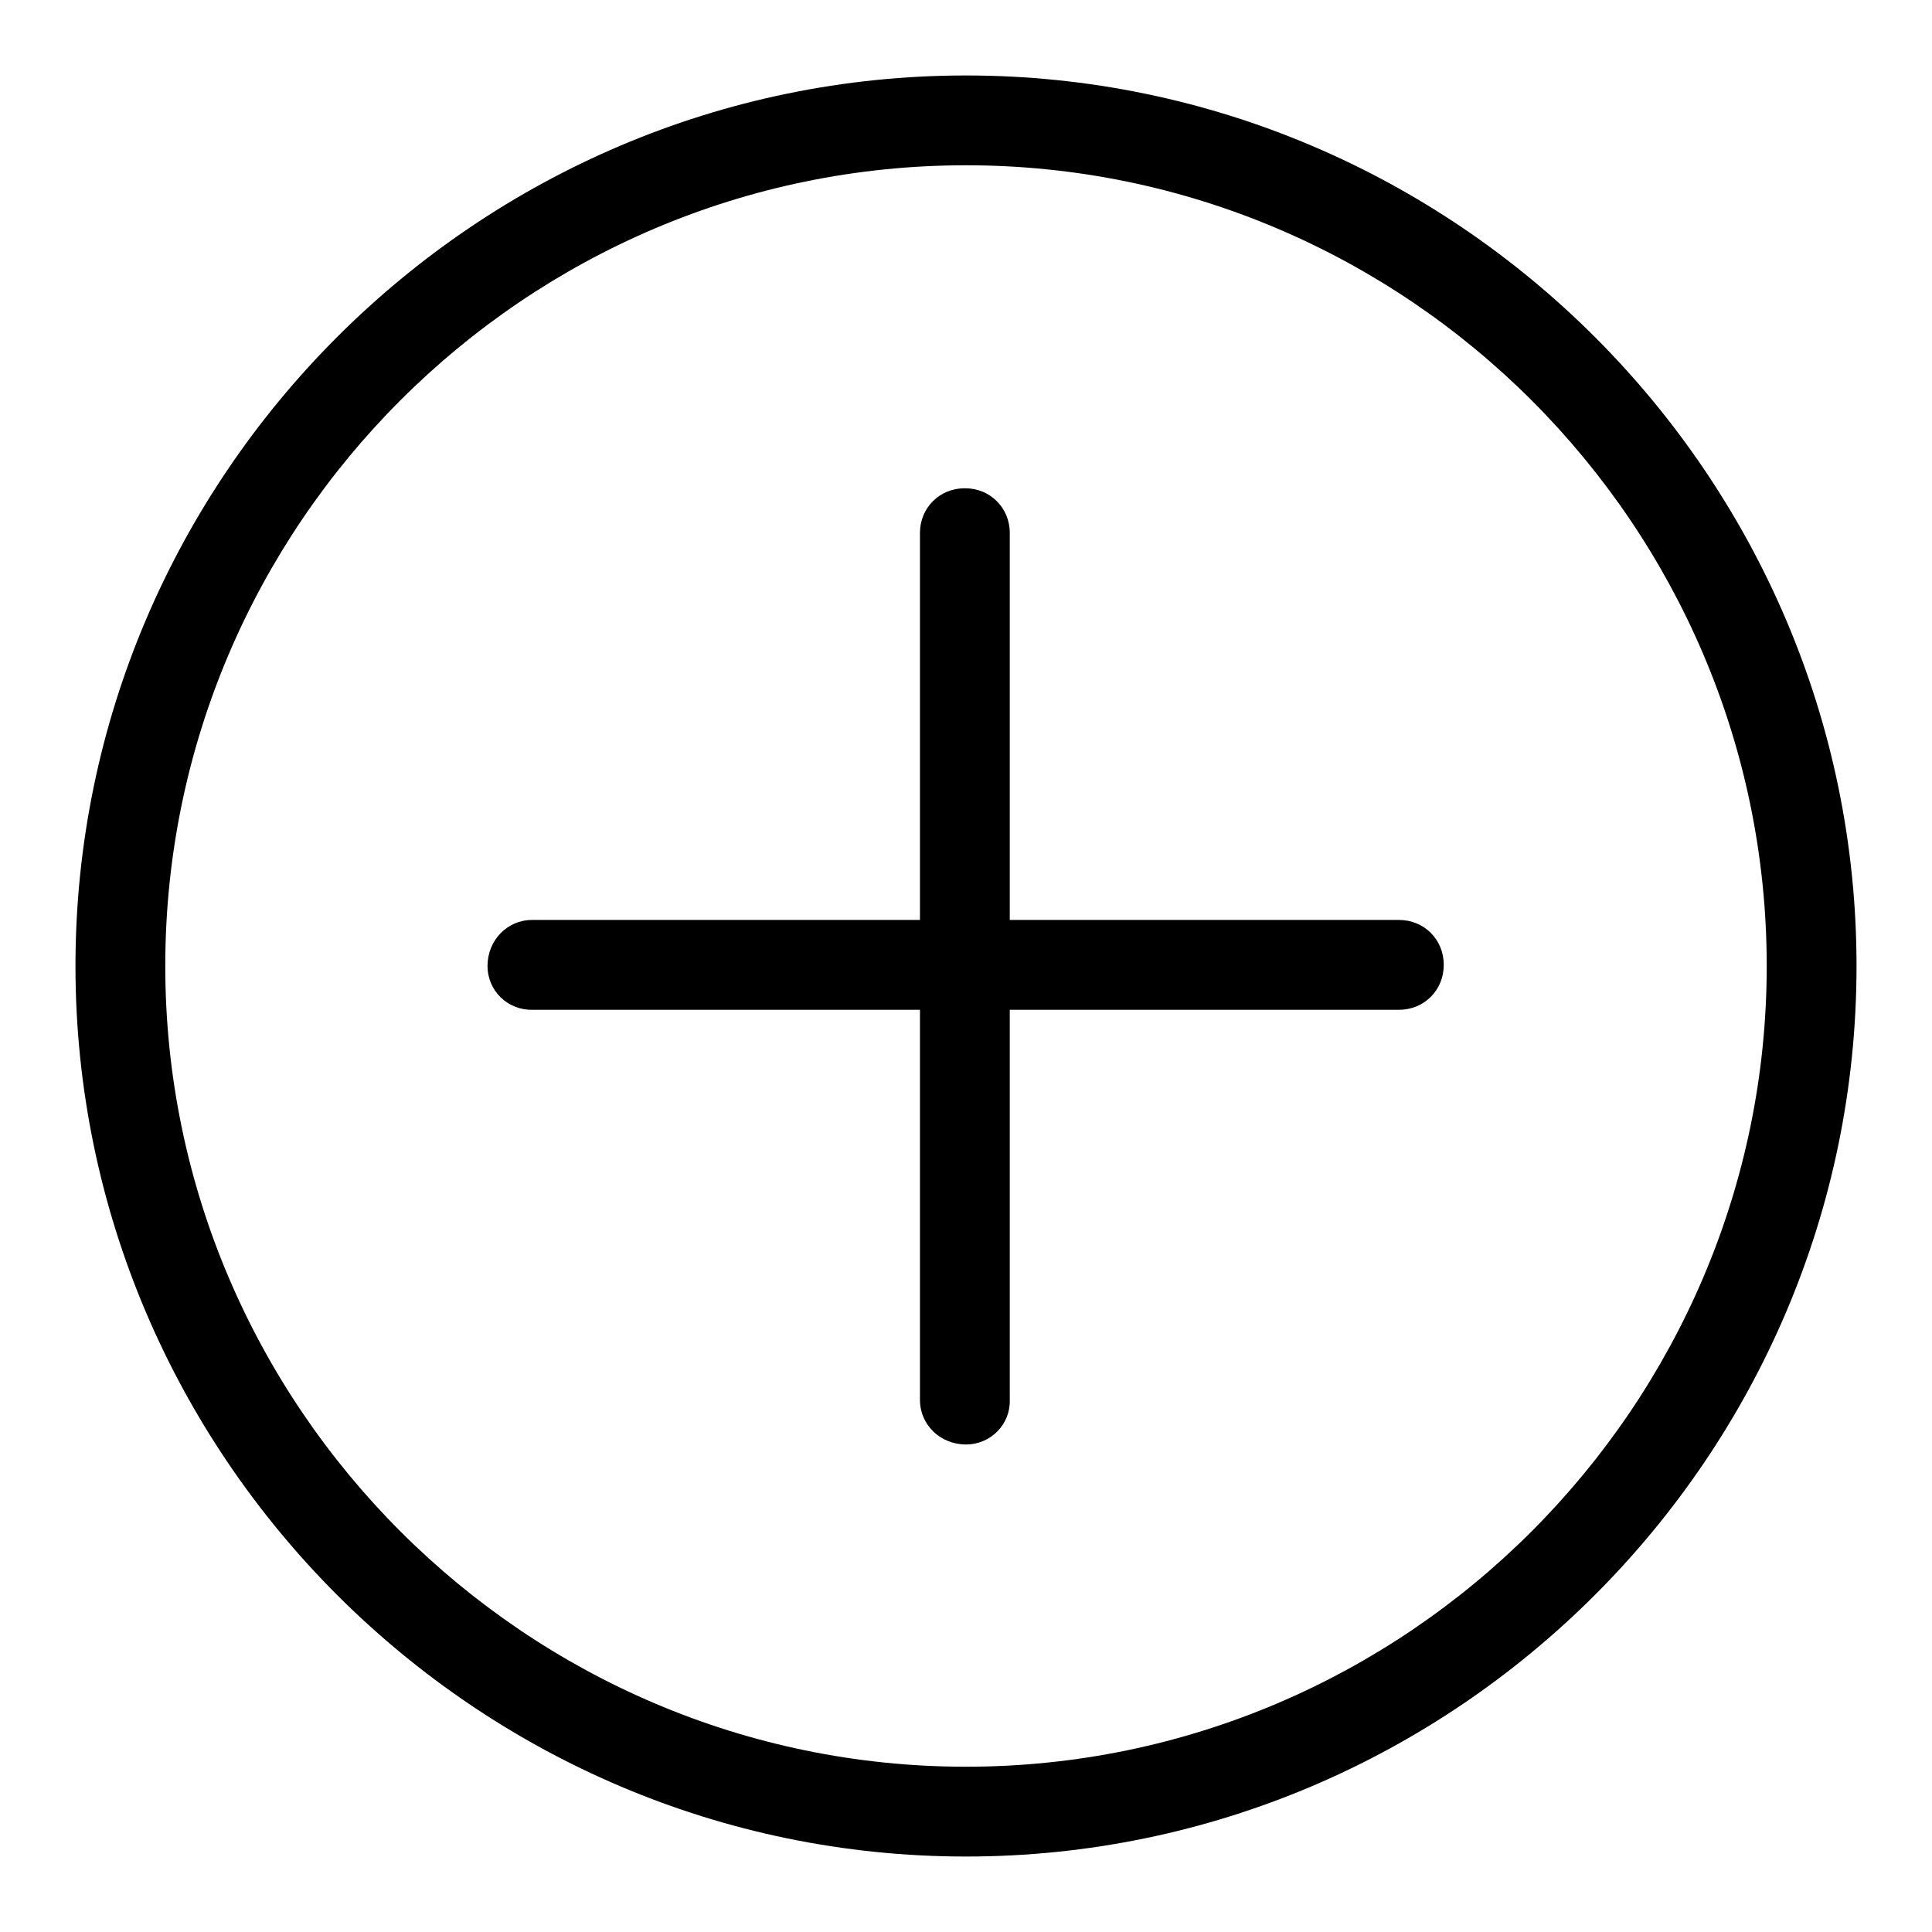 <?xml version="1.0" encoding="utf-8"?>
<!-- Svg Vector Icons : http://www.onlinewebfonts.com/icon -->
<!DOCTYPE svg PUBLIC "-//W3C//DTD SVG 1.1//EN" "http://www.w3.org/Graphics/SVG/1.1/DTD/svg11.dtd">
<svg version="1.1" xmlns="http://www.w3.org/2000/svg" xmlns:xlink="http://www.w3.org/1999/xlink" x="0px" y="0px" viewBox="0 0 256 256" enable-background="new 0 0 256 256" xml:space="preserve">
<g><g><path fill="#000000" d="M128,246c-64.9,0-118-53.1-118-118C10,63.1,63.1,10,128,10c64.9,0,118,53.1,118,118C246,192.9,192.9,246,128,246z M128,21.9C69.6,21.9,21.9,69.6,21.9,128c0,58.4,47.8,106.1,106.1,106.1c58.4,0,106.1-47.8,106.1-106.1C234.1,69.6,186.4,21.9,128,21.9z"/><path fill="#000000" d="M128,191.4L128,191.4c-3.4,0-6.1-2.6-6.1-5.9V70.6c0-3.3,2.6-5.9,5.9-5.9h0.1c3.3,0,5.9,2.6,5.9,5.9v114.9C133.9,188.7,131.3,191.4,128,191.4z"/><path fill="#000000" d="M64.6,128L64.6,128c0-3.4,2.6-6.1,5.9-6.1h114.9c3.3,0,5.9,2.6,5.9,5.9v0.1c0,3.3-2.6,5.9-5.9,5.9H70.6C67.3,133.9,64.6,131.3,64.6,128z"/></g></g>
</svg>